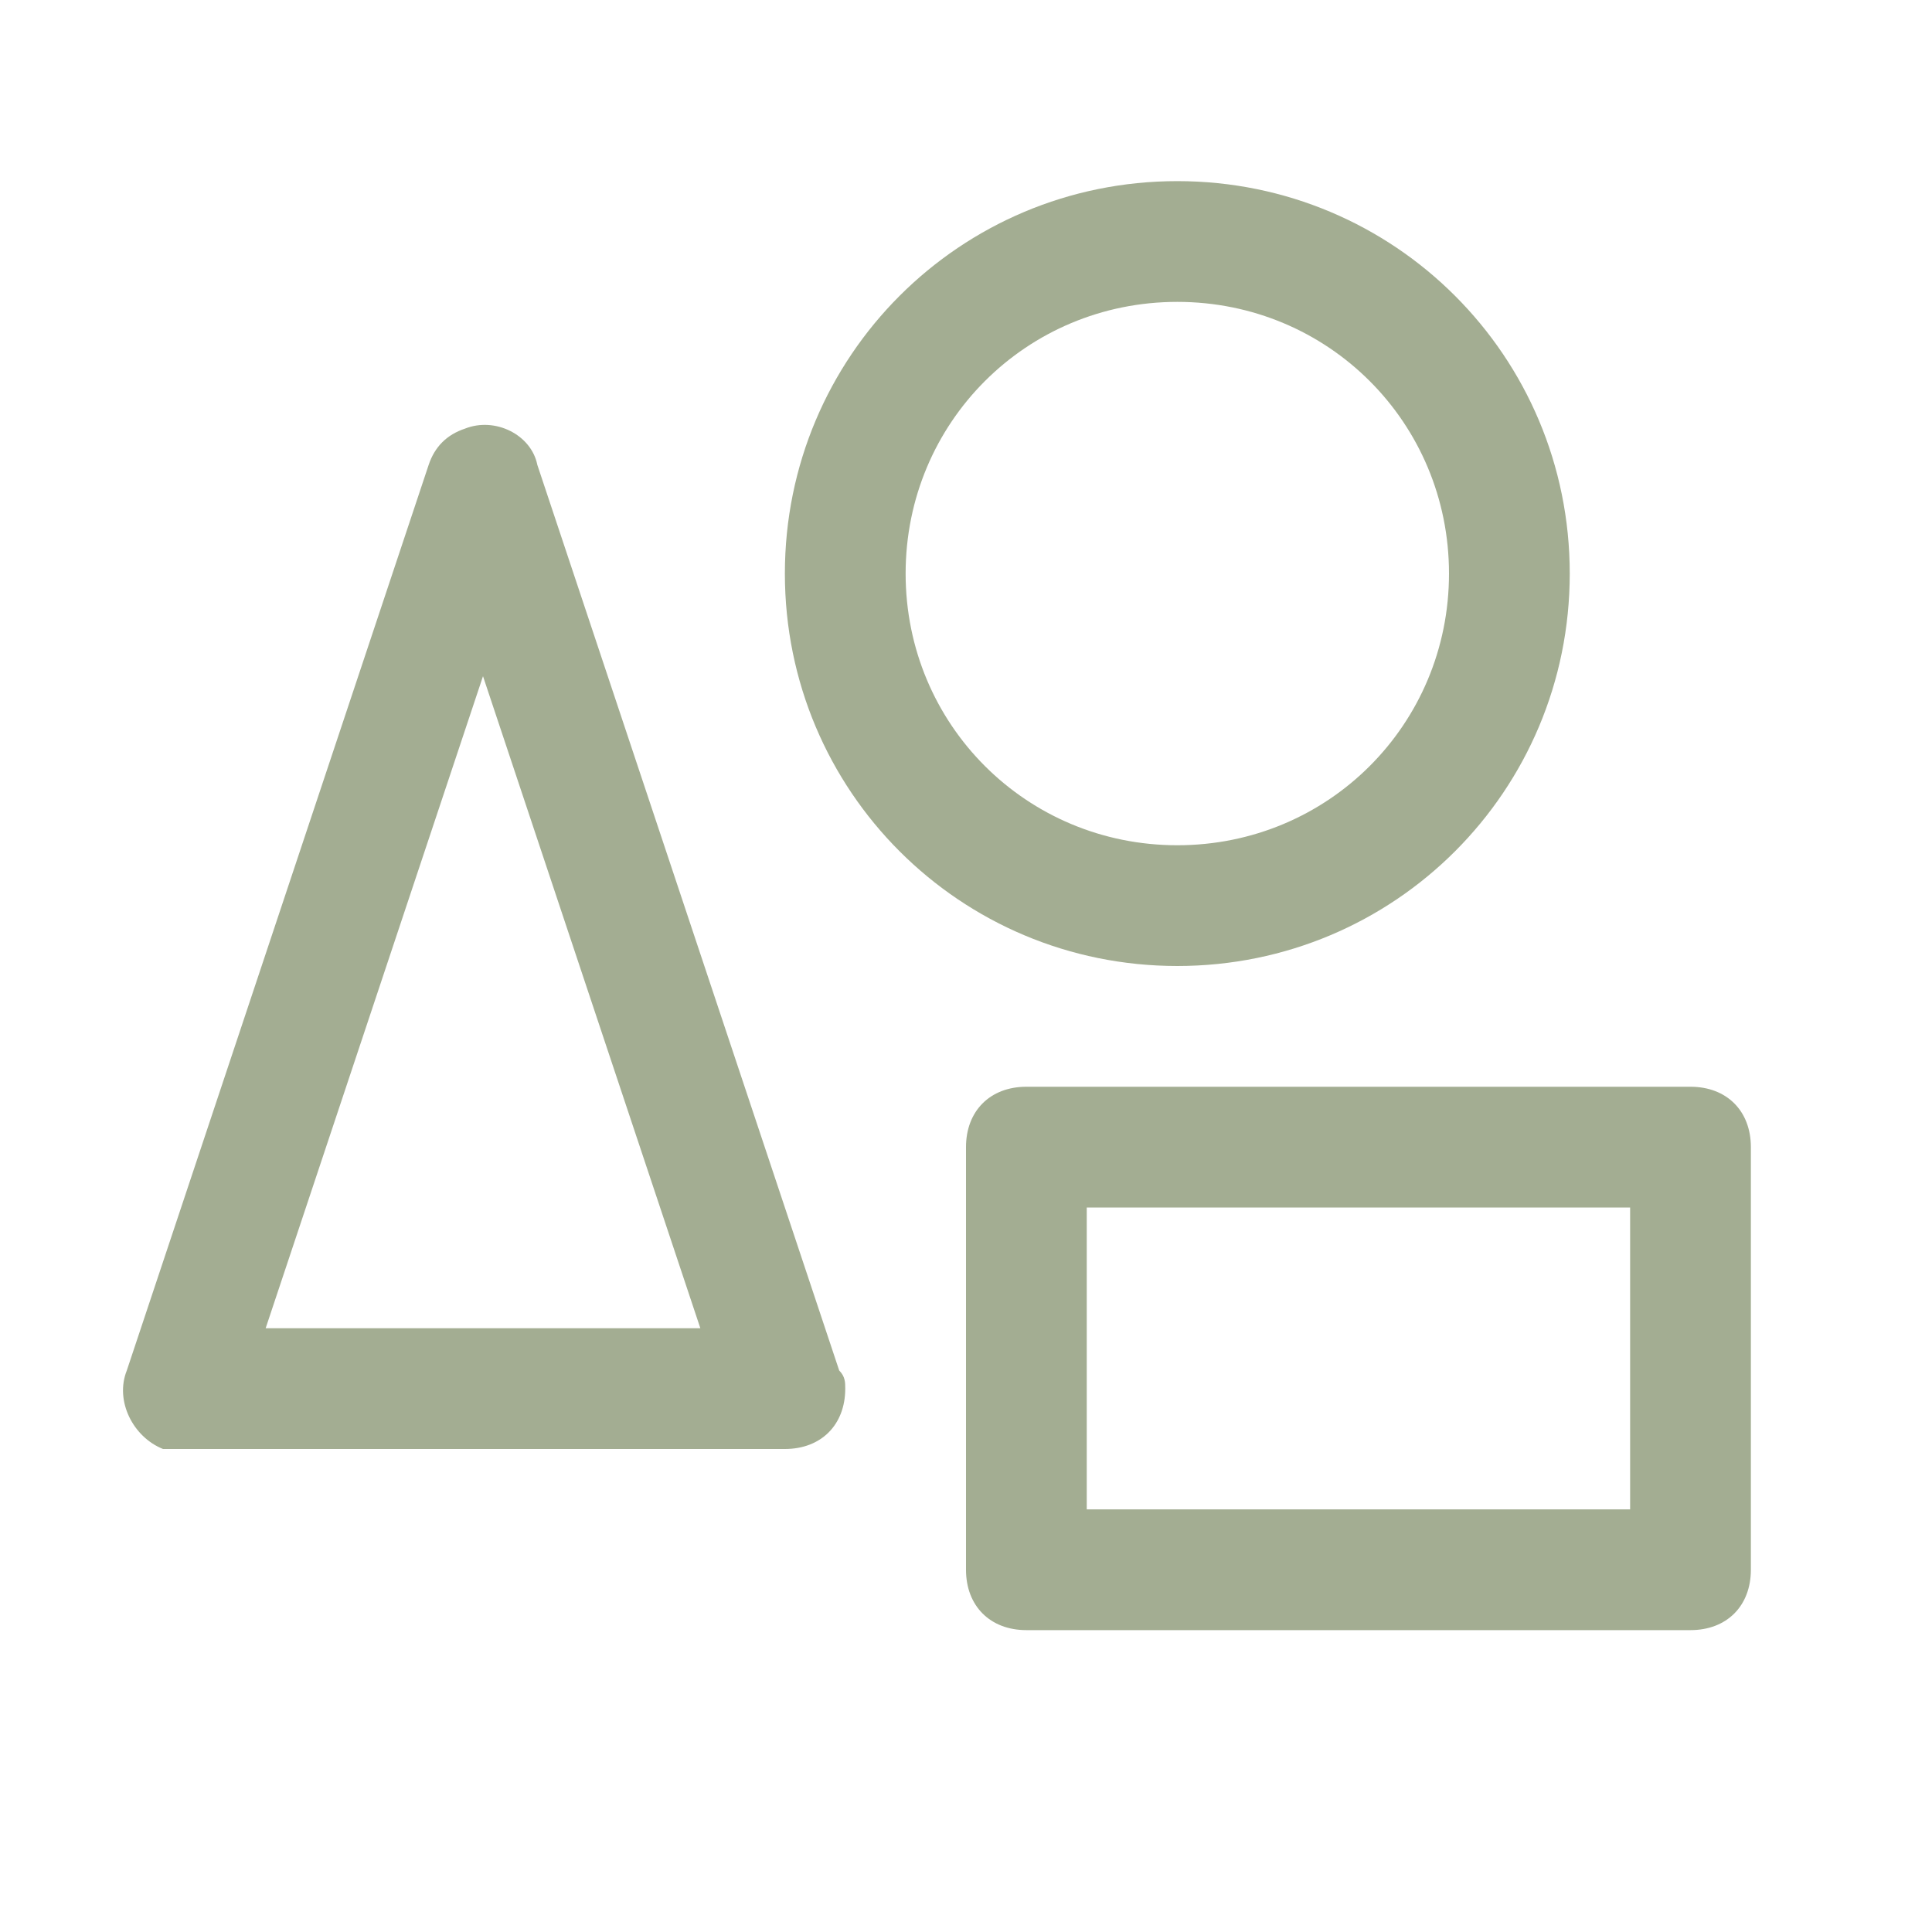 <?xml version="1.0" encoding="utf-8"?>
<!-- Generator: Adobe Illustrator 27.8.0, SVG Export Plug-In . SVG Version: 6.00 Build 0)  -->
<svg version="1.1" id="Layer_1" xmlns="http://www.w3.org/2000/svg" xmlns:xlink="http://www.w3.org/1999/xlink" x="0px" y="0px"
	 viewBox="0 0 32 32" style="enable-background:new 0 0 32 32;" xml:space="preserve">
<style type="text/css">
	.st0{fill:#A3AD92;}
</style>
<path class="st0" d="M8.9,7.7C8.8,7.2,8.2,6.9,7.7,7.1C7.4,7.2,7.2,7.4,7.1,7.7l-5,15c-0.2,0.5,0.1,1.1,0.6,1.3c0.1,0,0.2,0,0.3,0
	h10c0.6,0,1-0.4,1-1c0-0.1,0-0.2-0.1-0.3L8.9,7.7z M4.4,22L8,11.2L11.6,22H4.4z M26,9.5C26,5.9,23.1,3,19.5,3S13,5.9,13,9.5
	s2.9,6.5,6.5,6.5S26,13.1,26,9.5z M15,9.5C15,7,17,5,19.5,5S24,7,24,9.5S22,14,19.5,14S15,12,15,9.5z M28,18H17c-0.6,0-1,0.4-1,1v7
	c0,0.6,0.4,1,1,1h11c0.6,0,1-0.4,1-1v-7C29,18.4,28.6,18,28,18z M27,25h-9v-5h9V25z"/>
</svg>
